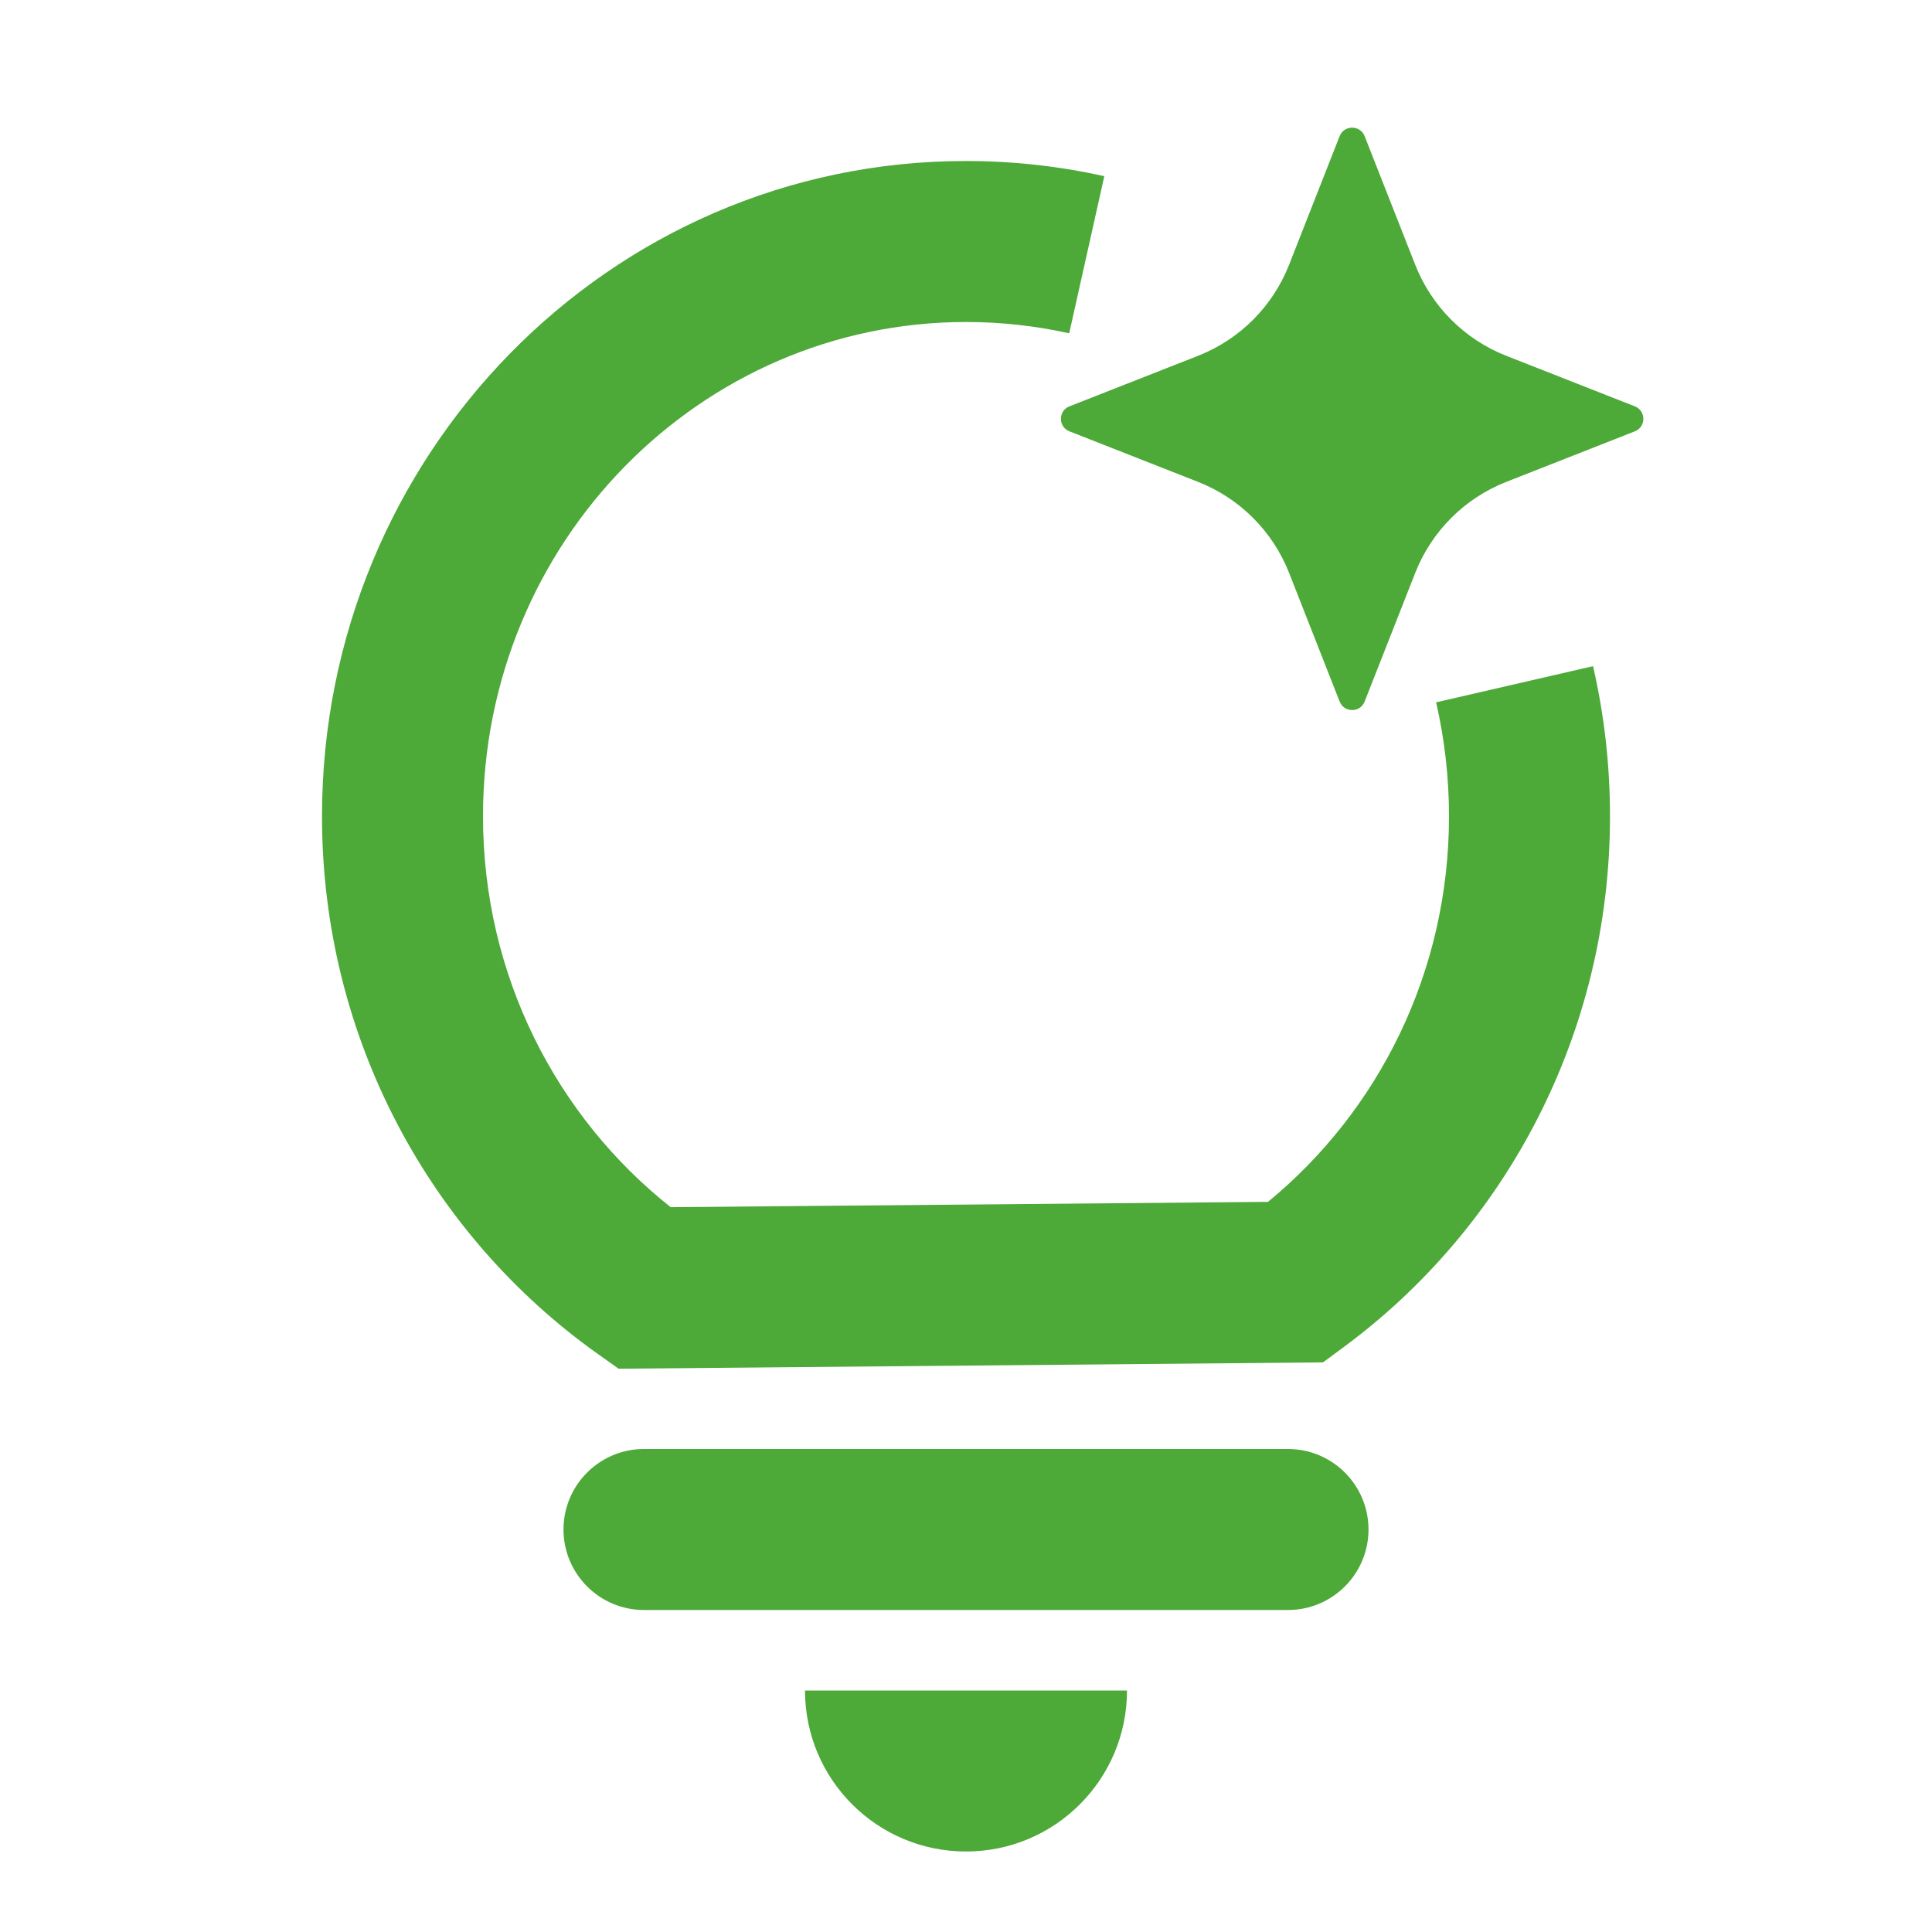 <svg width="36" height="36" viewBox="0 0 36 36" fill="none" xmlns="http://www.w3.org/2000/svg">
  <path d="M6 15.21C6 8.494 11.345 3 18 3C18.883 3 19.745 3.098 20.577 3.283L19.923 6.211C19.305 6.073 18.662 6 18 6C13.057 6 9 10.095 9 15.21C9 18.179 10.373 20.811 12.497 22.494L23.627 22.395C25.68 20.709 27 18.122 27 15.21C27 14.477 26.916 13.767 26.76 13.087L29.684 12.413C29.891 13.313 30 14.249 30 15.21C30 19.27 28.05 22.876 25.043 25.097L24.652 25.386L11.527 25.504L11.13 25.222C8.025 23.012 6 19.347 6 15.21Z" fill="#4DA938"/>
  <path d="M24 27C24.828 27 25.5 27.672 25.5 28.5C25.5 29.328 24.828 30 24 30H12C11.172 30 10.5 29.328 10.5 28.5C10.5 27.672 11.172 27 12 27H24Z" fill="#4DA938"/>
  <path d="M18 34.5C19.657 34.5 21 33.157 21 31.5H15C15 33.157 16.343 34.5 18 34.5Z" fill="#4DA938"/>
  <path d="M19.927 8.037C19.716 7.954 19.716 7.655 19.927 7.572L22.326 6.629C23.101 6.324 23.715 5.71 24.02 4.935L24.962 2.537C25.046 2.326 25.345 2.326 25.428 2.537L26.371 4.935C26.676 5.71 27.29 6.324 28.065 6.629L30.463 7.572C30.674 7.655 30.674 7.954 30.463 8.037L28.065 8.98C27.29 9.285 26.676 9.899 26.371 10.674L25.428 13.072C25.345 13.284 25.046 13.284 24.962 13.072L24.02 10.674C23.715 9.899 23.101 9.285 22.326 8.98L19.927 8.037Z" fill="#4DA938"/>
</svg>
